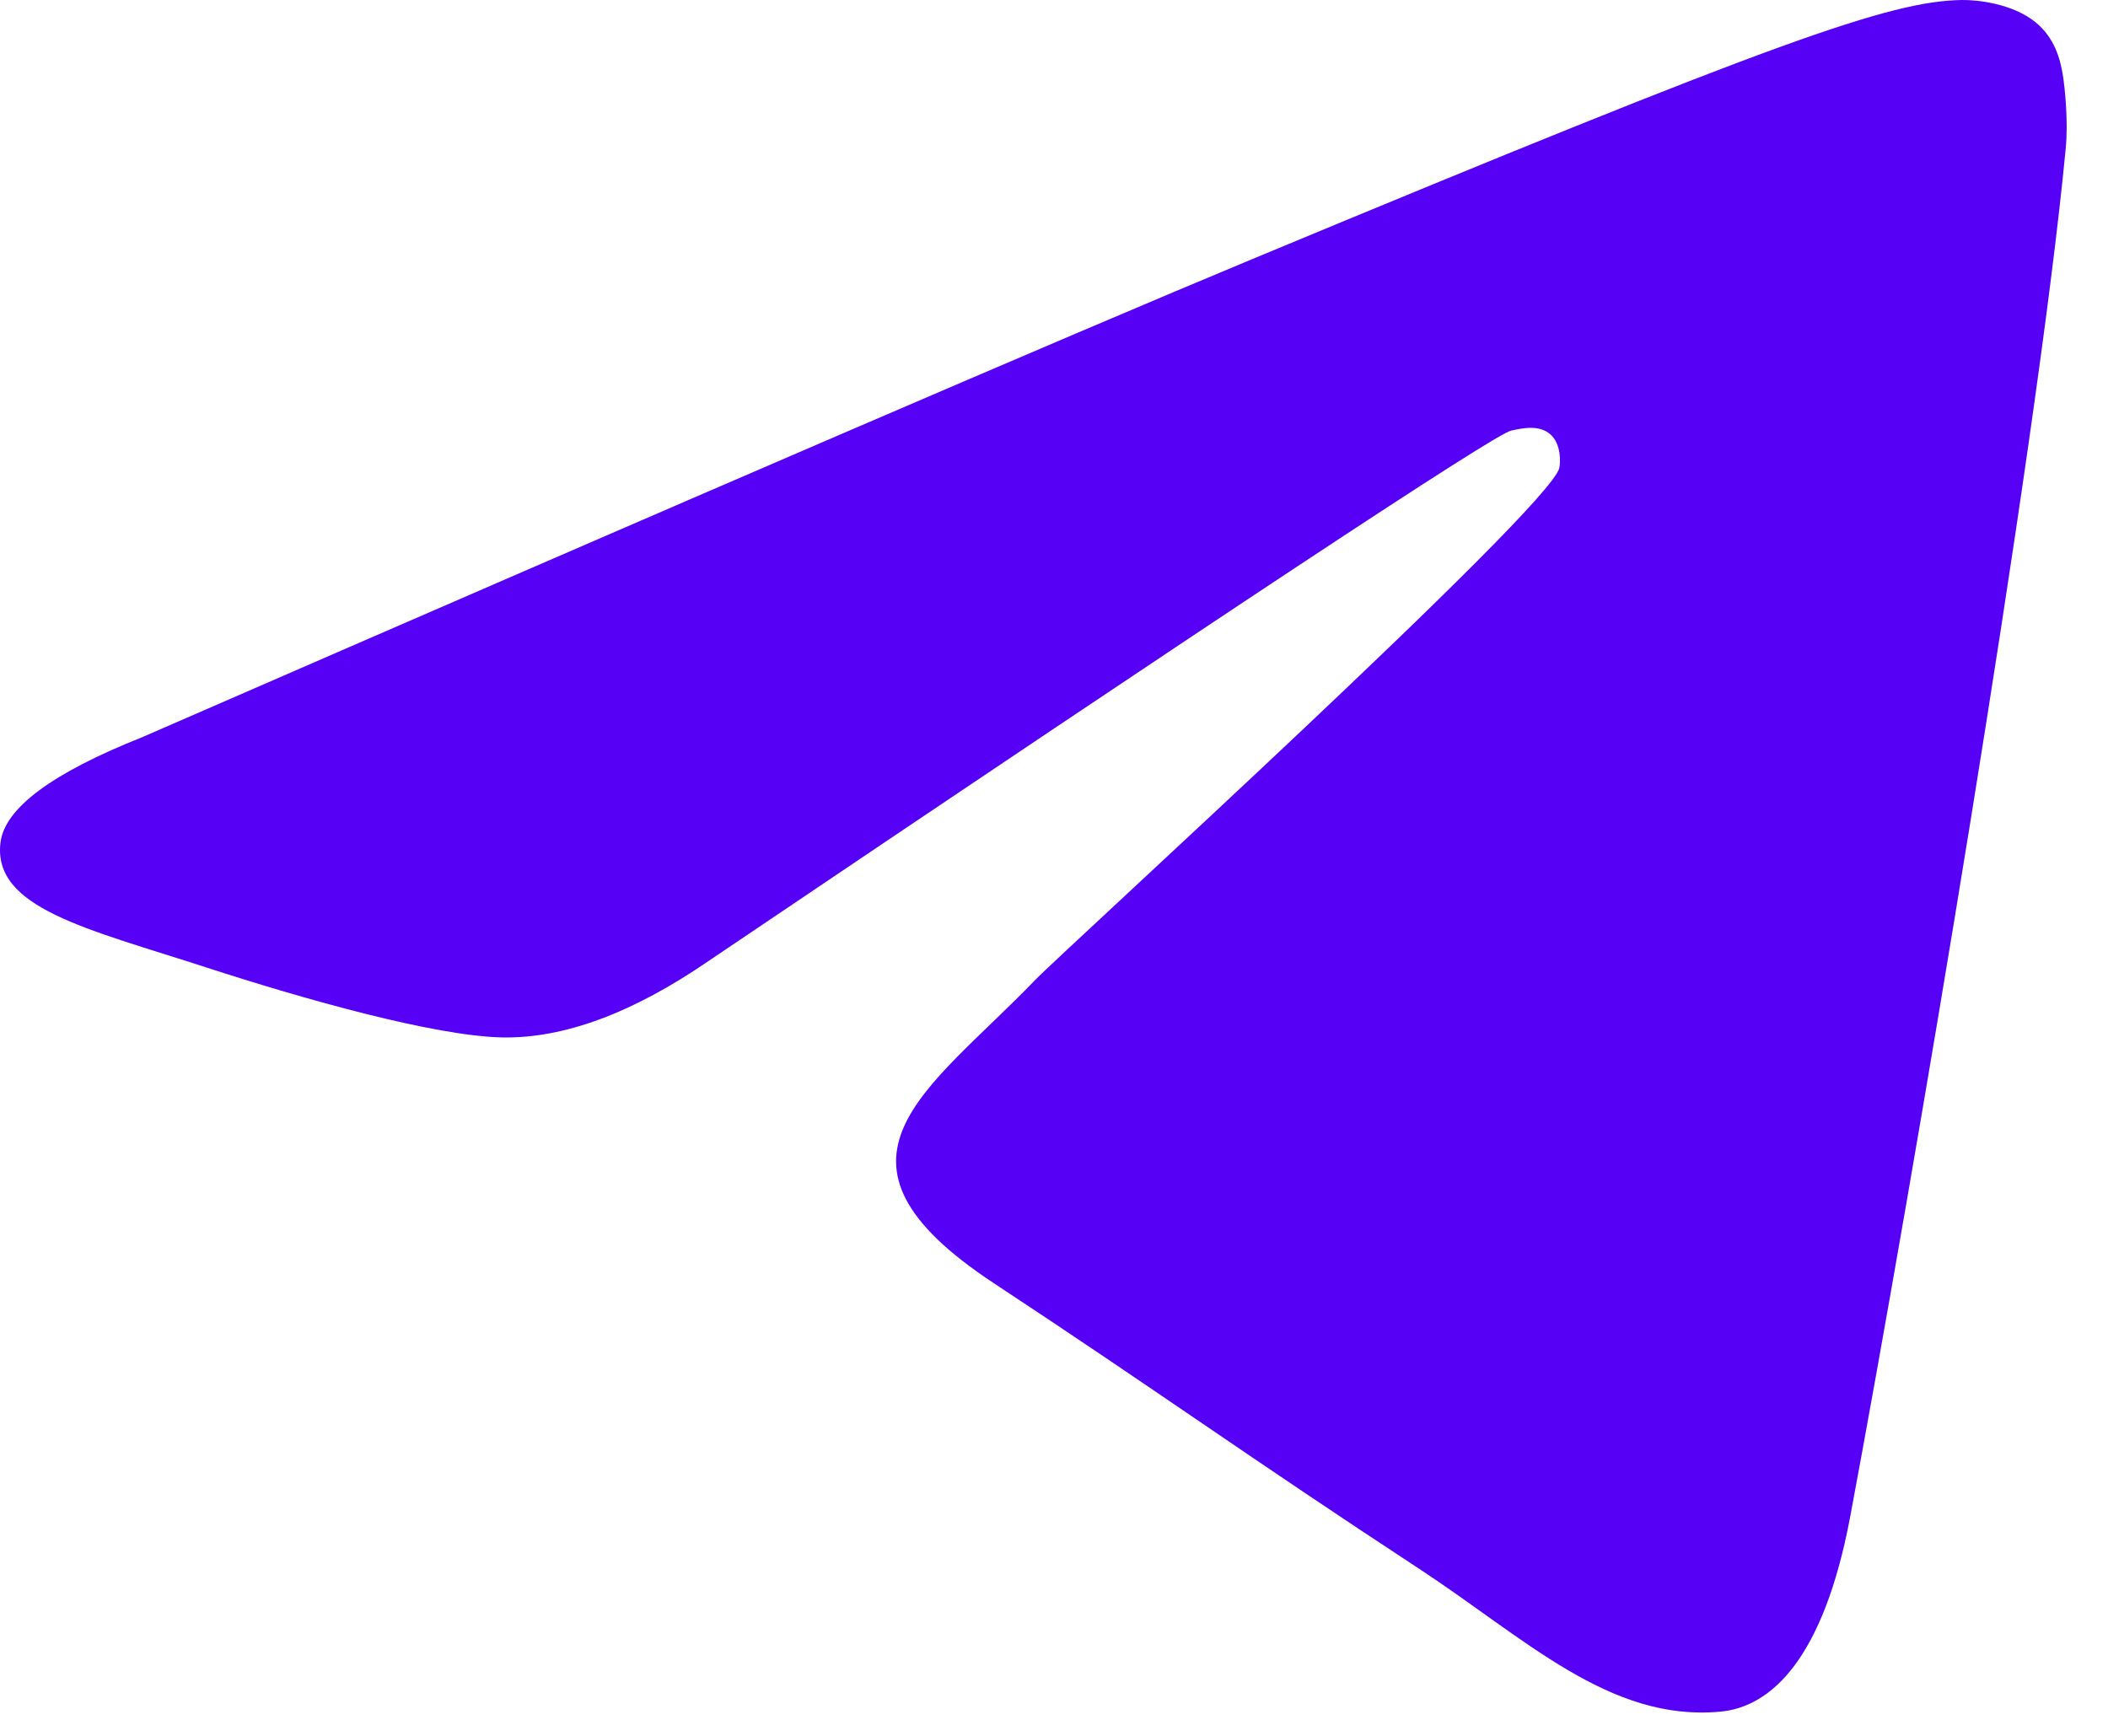 <?xml version="1.0" encoding="utf-8"?>
<svg xmlns="http://www.w3.org/2000/svg" fill="none" height="100%" overflow="visible" preserveAspectRatio="none" style="display: block;" viewBox="0 0 17 14" width="100%">
<path clip-rule="evenodd" d="M1.146 5.946C5.62 3.997 8.603 2.712 10.096 2.091C14.358 0.318 15.243 0.01 15.82 0C15.947 -0.002 16.231 0.029 16.415 0.179C16.57 0.305 16.613 0.475 16.634 0.594C16.654 0.714 16.68 0.986 16.659 1.198C16.428 3.625 15.429 9.514 14.921 12.232C14.705 13.382 14.282 13.768 13.872 13.805C12.98 13.887 12.304 13.216 11.441 12.65C10.09 11.765 9.327 11.214 8.016 10.35C6.5 9.351 7.483 8.803 8.346 7.906C8.572 7.671 12.499 4.099 12.575 3.775C12.584 3.735 12.593 3.584 12.504 3.504C12.414 3.424 12.281 3.452 12.186 3.473C12.05 3.504 9.893 4.93 5.712 7.752C5.1 8.172 4.545 8.377 4.048 8.367C3.5 8.355 2.446 8.057 1.662 7.802C0.701 7.49 -0.062 7.324 0.004 6.794C0.039 6.518 0.419 6.235 1.146 5.946Z" fill="#5600F5" fill-rule="evenodd" id="Vector"/>
</svg>